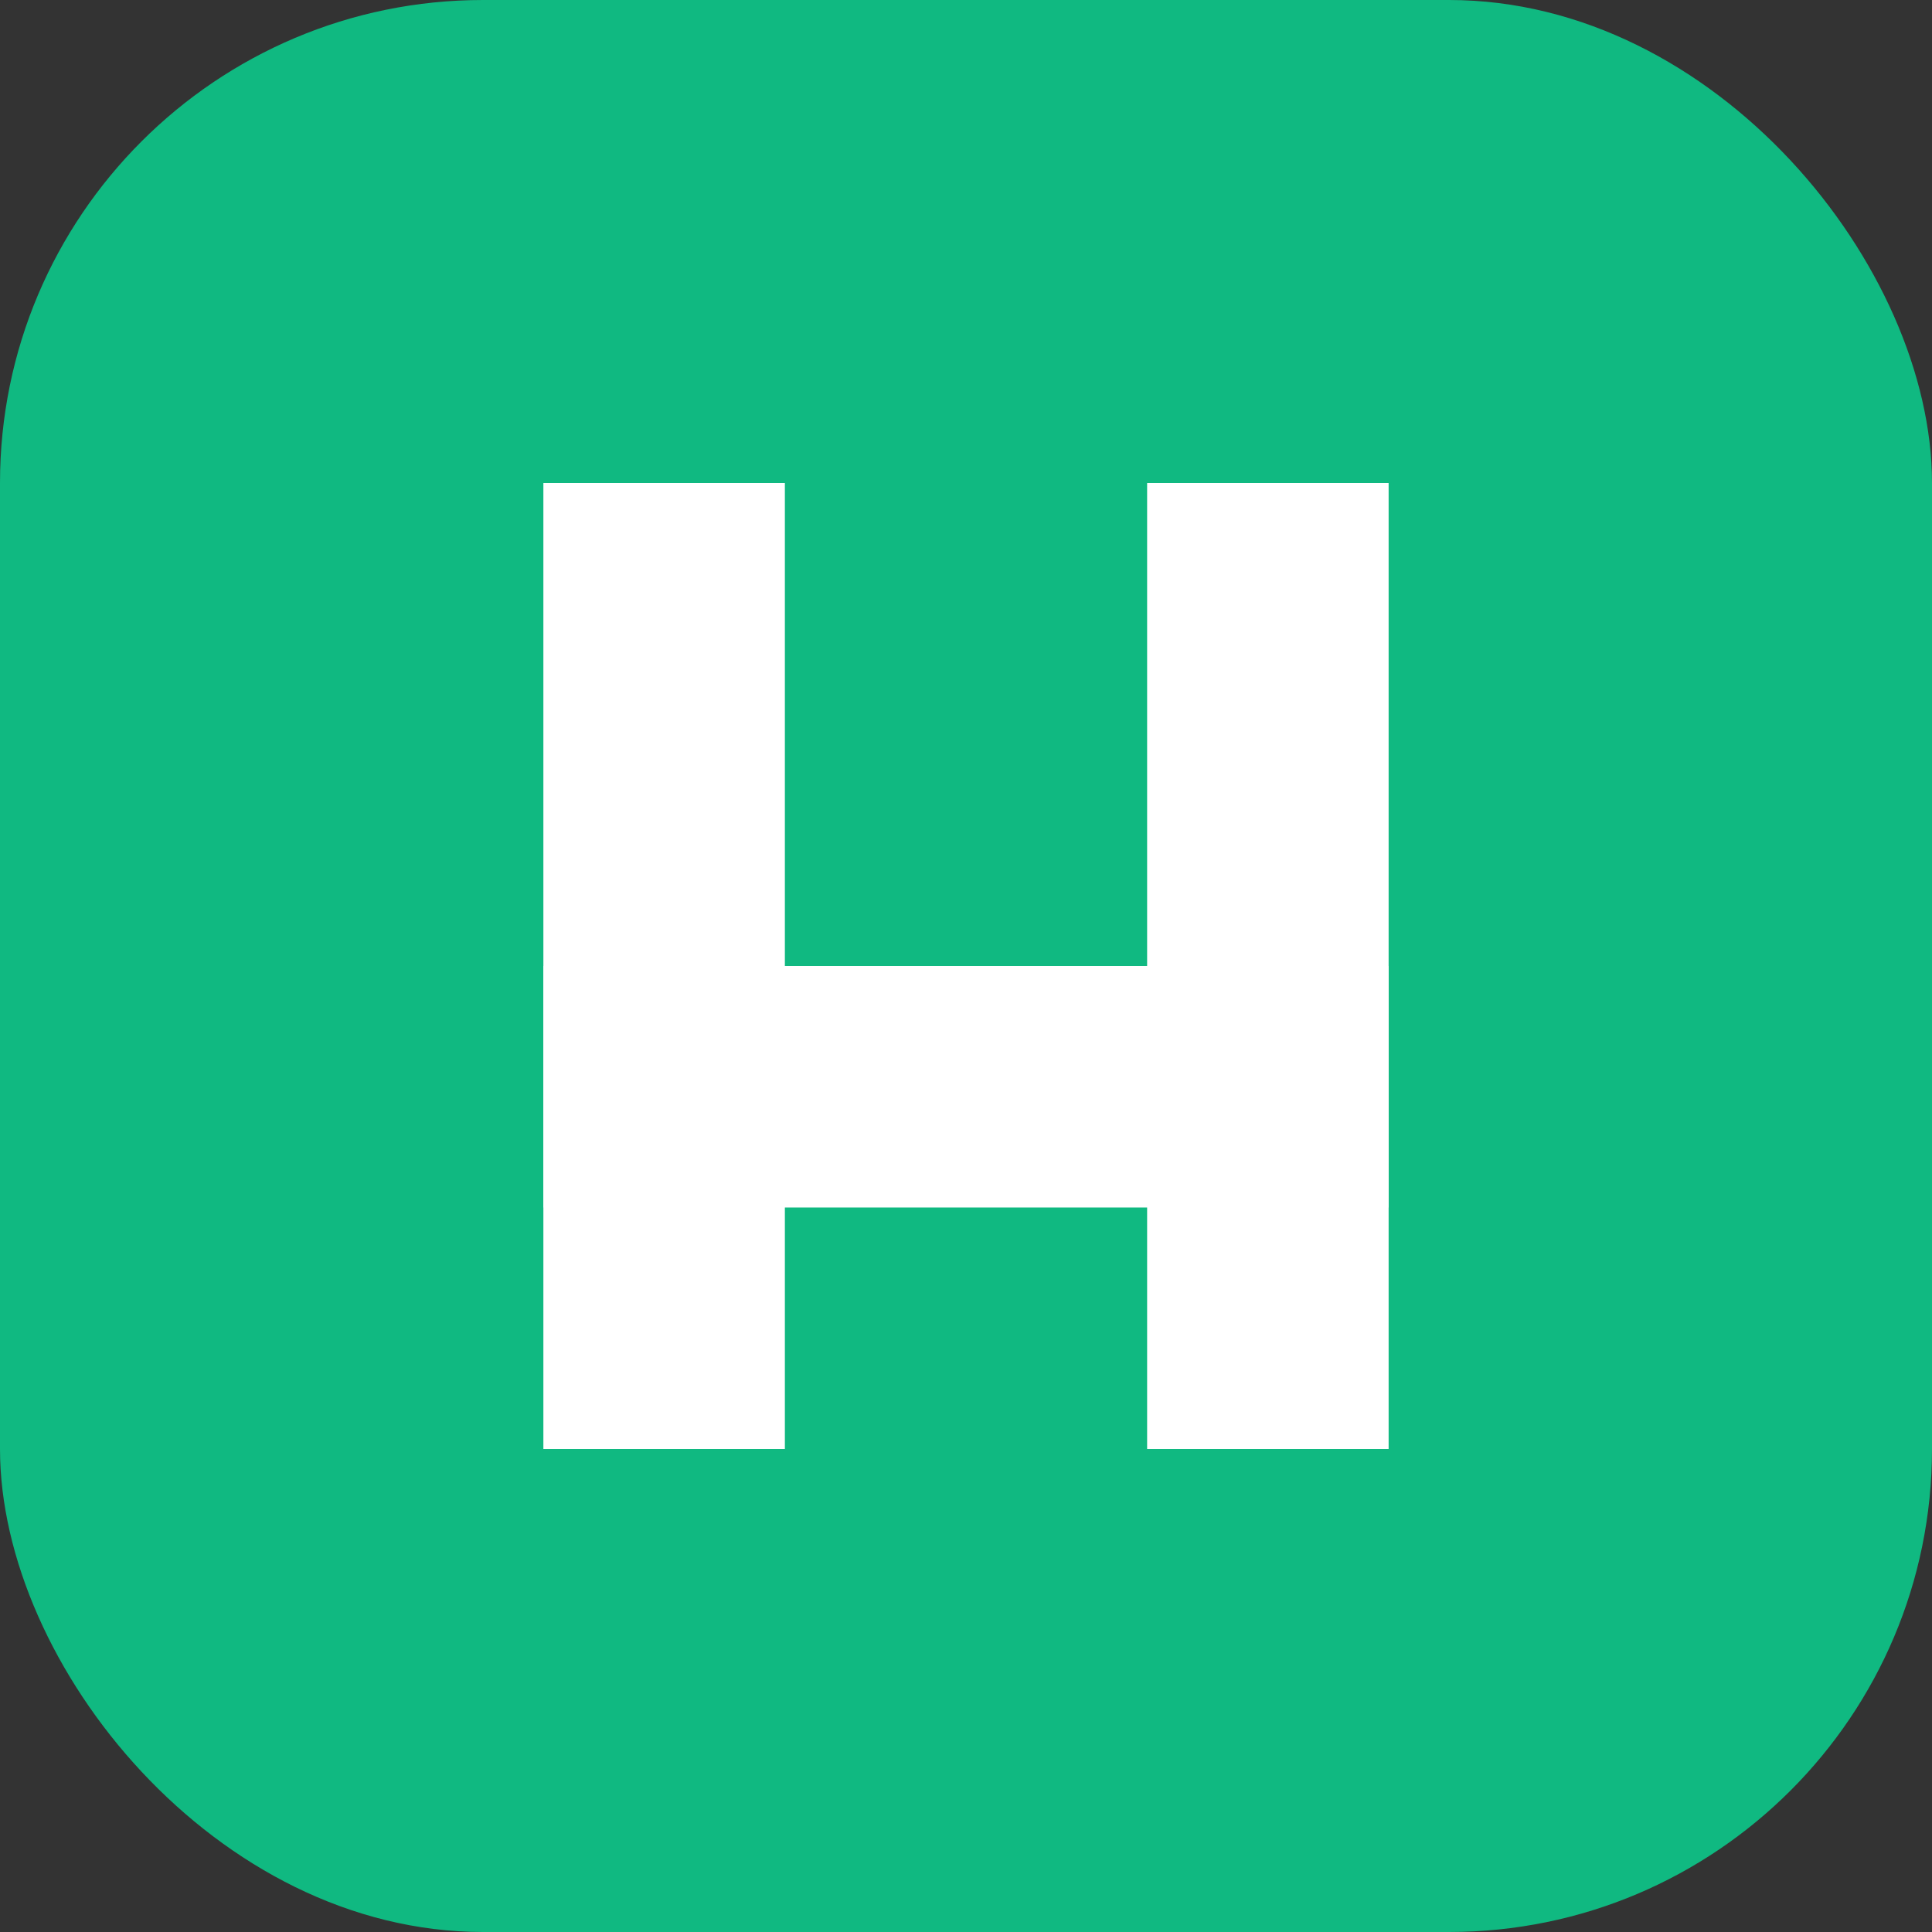 
<svg width="32" height="32" viewBox="0 0 32 32" fill="none" xmlns="http://www.w3.org/2000/svg">
  <rect x="0" y="0" width="32" height="32" fill="#333333" stroke="none"/>
  <rect width="32" height="32" rx="8" fill="#10B981"/>
  <path d="M9 8h4v16h-4z" fill="white"/>
  <path d="M19 8h4v16h-4z" fill="white"/>
  <path d="M9 16h14v4H9z" fill="white"/>
</svg>
